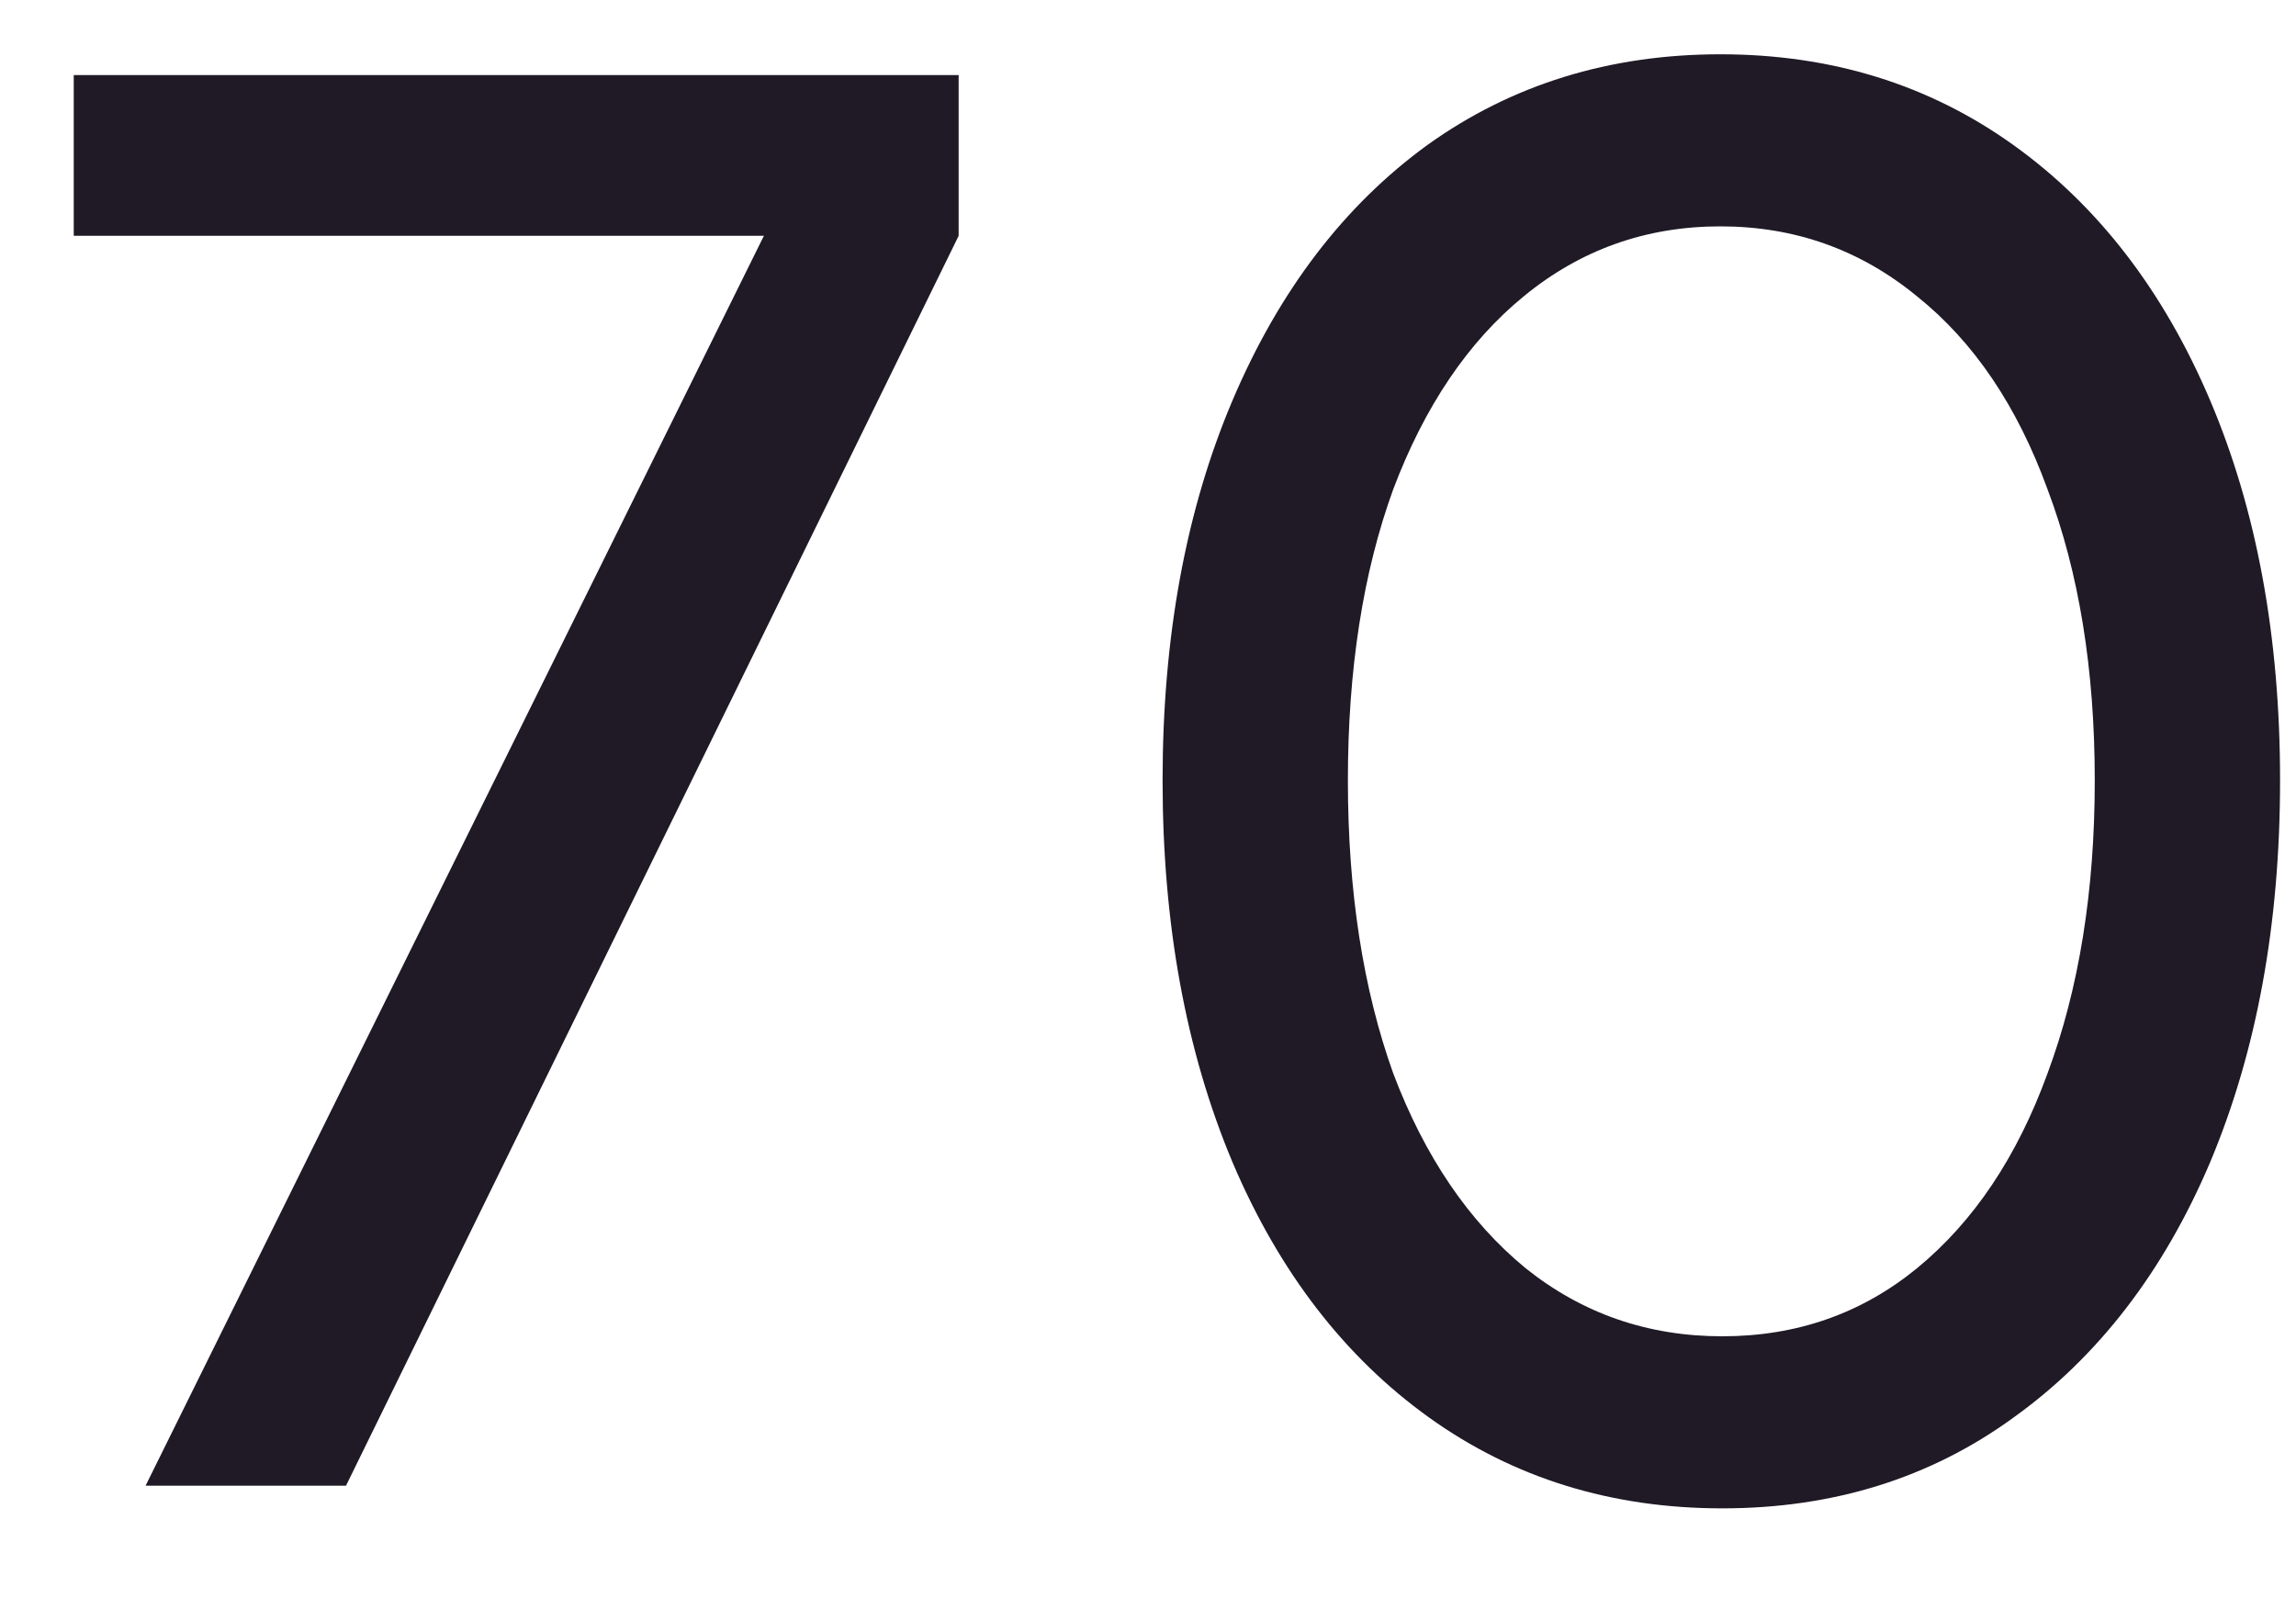 <svg width="17" height="12" viewBox="0 0 17 12" fill="none" xmlns="http://www.w3.org/2000/svg">
<path d="M5.656 1.746H0.546V0.556H7.098V1.746L2.562 11H1.078L5.656 1.746ZM12.752 11.168C11.931 11.168 11.207 10.944 10.582 10.496C9.957 10.048 9.471 9.418 9.126 8.606C8.781 7.785 8.608 6.842 8.608 5.778C8.608 4.714 8.781 3.776 9.126 2.964C9.471 2.152 9.952 1.522 10.568 1.074C11.193 0.626 11.917 0.402 12.738 0.402C13.559 0.402 14.283 0.626 14.908 1.074C15.533 1.522 16.019 2.152 16.364 2.964C16.709 3.776 16.882 4.714 16.882 5.778C16.882 6.842 16.709 7.785 16.364 8.606C16.019 9.418 15.533 10.048 14.908 10.496C14.292 10.944 13.573 11.168 12.752 11.168ZM9.98 5.778C9.98 6.599 10.092 7.323 10.316 7.948C10.549 8.564 10.876 9.045 11.296 9.39C11.716 9.726 12.201 9.894 12.752 9.894C13.303 9.894 13.783 9.726 14.194 9.39C14.614 9.045 14.936 8.564 15.16 7.948C15.393 7.323 15.51 6.599 15.51 5.778C15.51 4.957 15.393 4.238 15.16 3.622C14.936 3.006 14.614 2.53 14.194 2.194C13.774 1.849 13.289 1.676 12.738 1.676C12.187 1.676 11.702 1.849 11.282 2.194C10.871 2.53 10.549 3.006 10.316 3.622C10.092 4.238 9.98 4.957 9.98 5.778Z" fill="#201926"/>
</svg>
